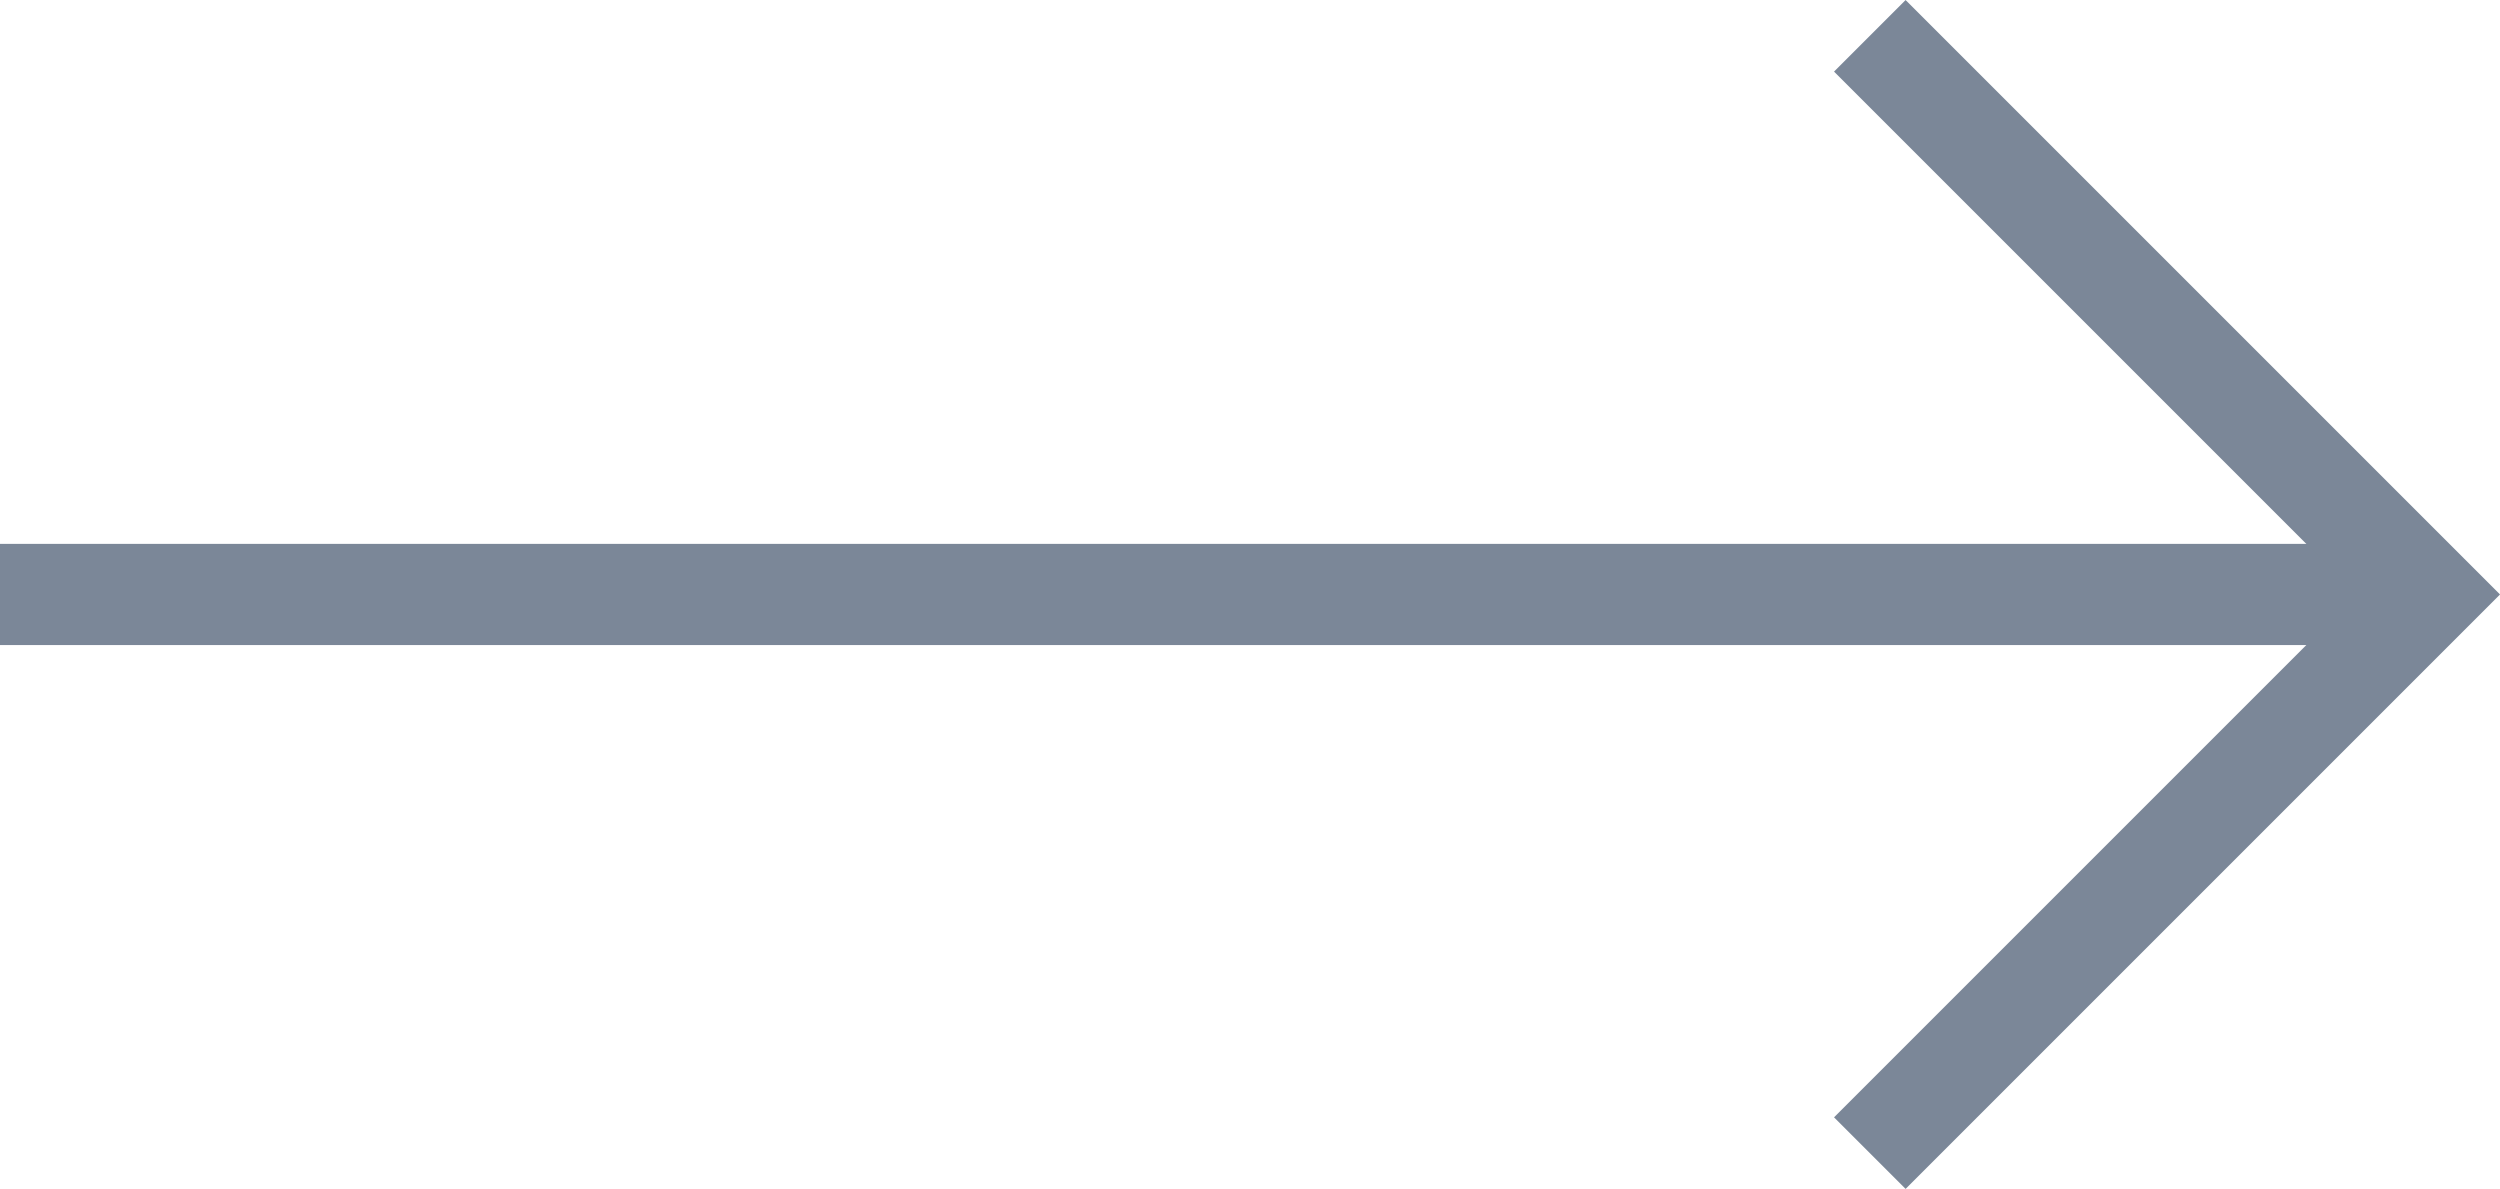 <svg xmlns="http://www.w3.org/2000/svg" width="24.707" height="11.75" viewBox="0 0 24.707 11.75"><defs><style>.a{fill:#7b8798;}.b{fill:none;stroke:#7b8798;}</style></defs><g transform="translate(0 0.354)"><rect class="a" width="24" height="1" transform="translate(0 5.021)"/><path class="b" d="M0,5.521,5.521,0l5.521,5.521" transform="translate(24) rotate(90)"/></g></svg>